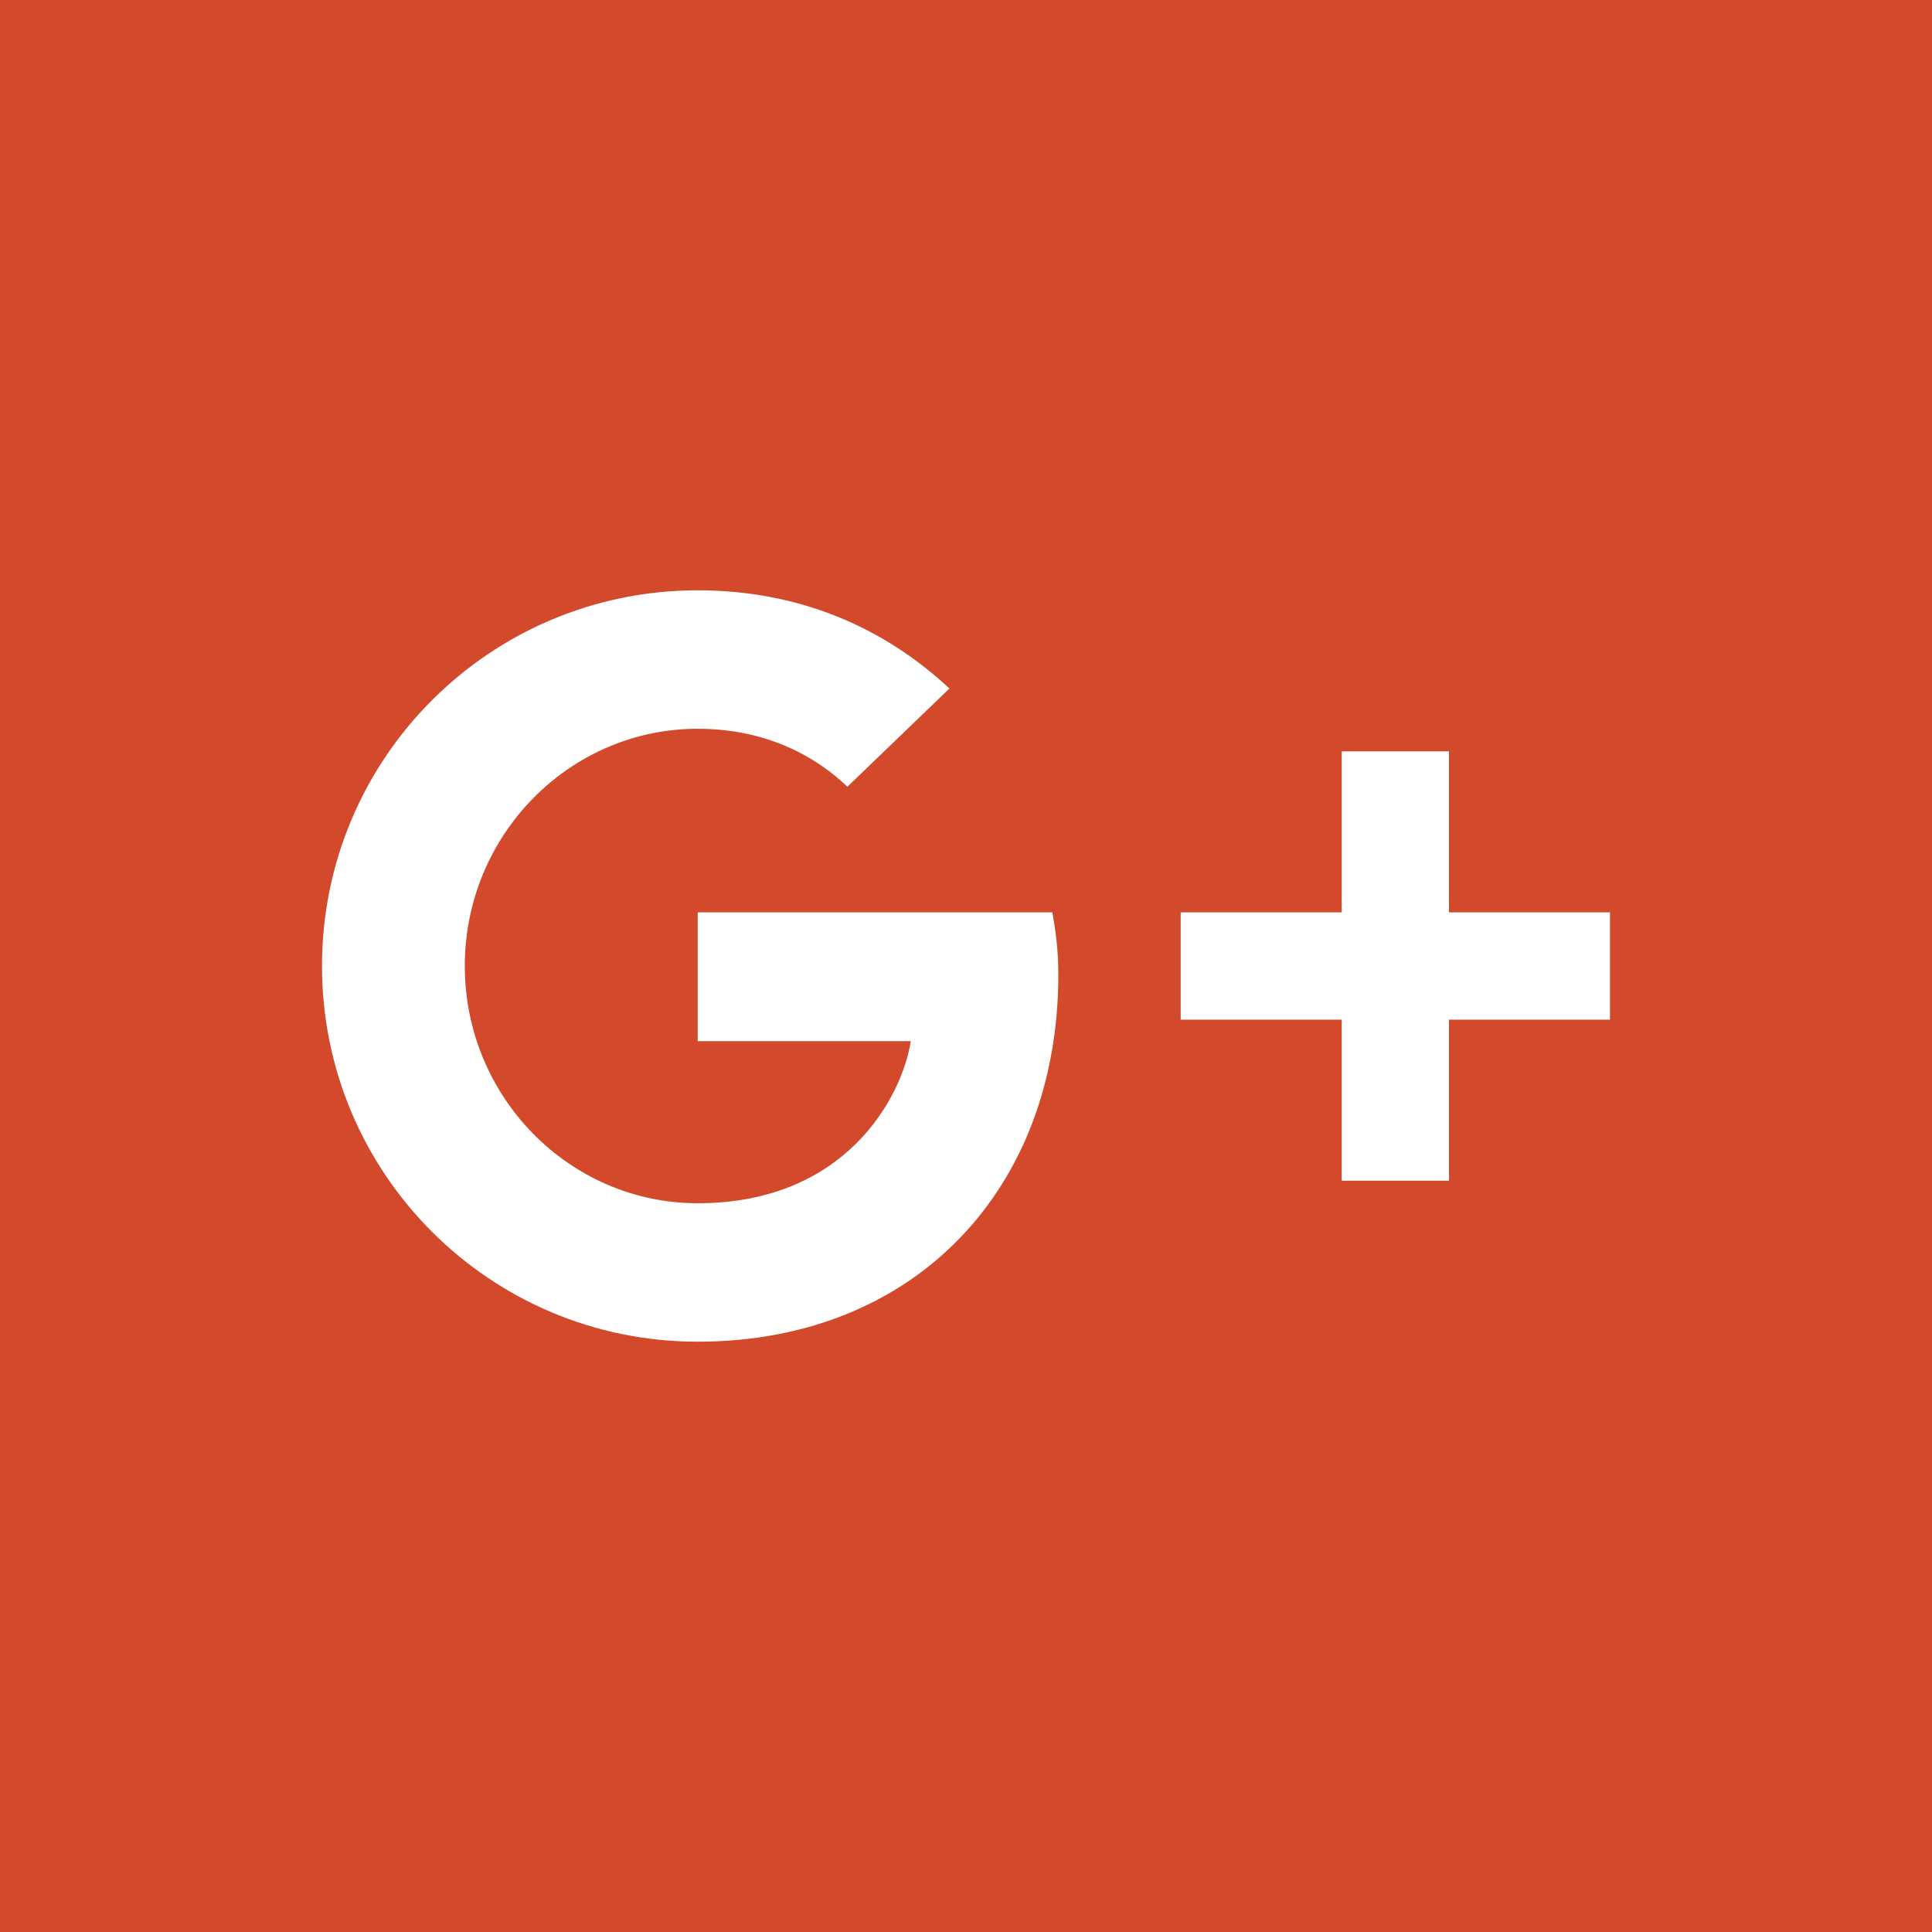 <svg xmlns="http://www.w3.org/2000/svg" width="24" height="24" viewBox="0 0 24 24"><path style="fill:#d3492c;" d="M0 0v24h24v-24h-24zm8.667 16.667c-2.581 0-4.667-2.087-4.667-4.667s2.086-4.667 4.667-4.667c1.26 0 2.313.46 3.127 1.22l-1.267 1.22c-.347-.333-.954-.72-1.86-.72-1.593 0-2.893 1.32-2.893 2.947s1.3 2.947 2.893 2.947c1.847 0 2.54-1.327 2.647-2.013h-2.647v-1.6h4.406c.041.233.074.467.074.773 0 2.666-1.787 4.56-4.48 4.56zm11.333-4h-2v2h-1.333v-2h-2v-1.333h2v-2h1.333v2h2v1.333z"/></svg>